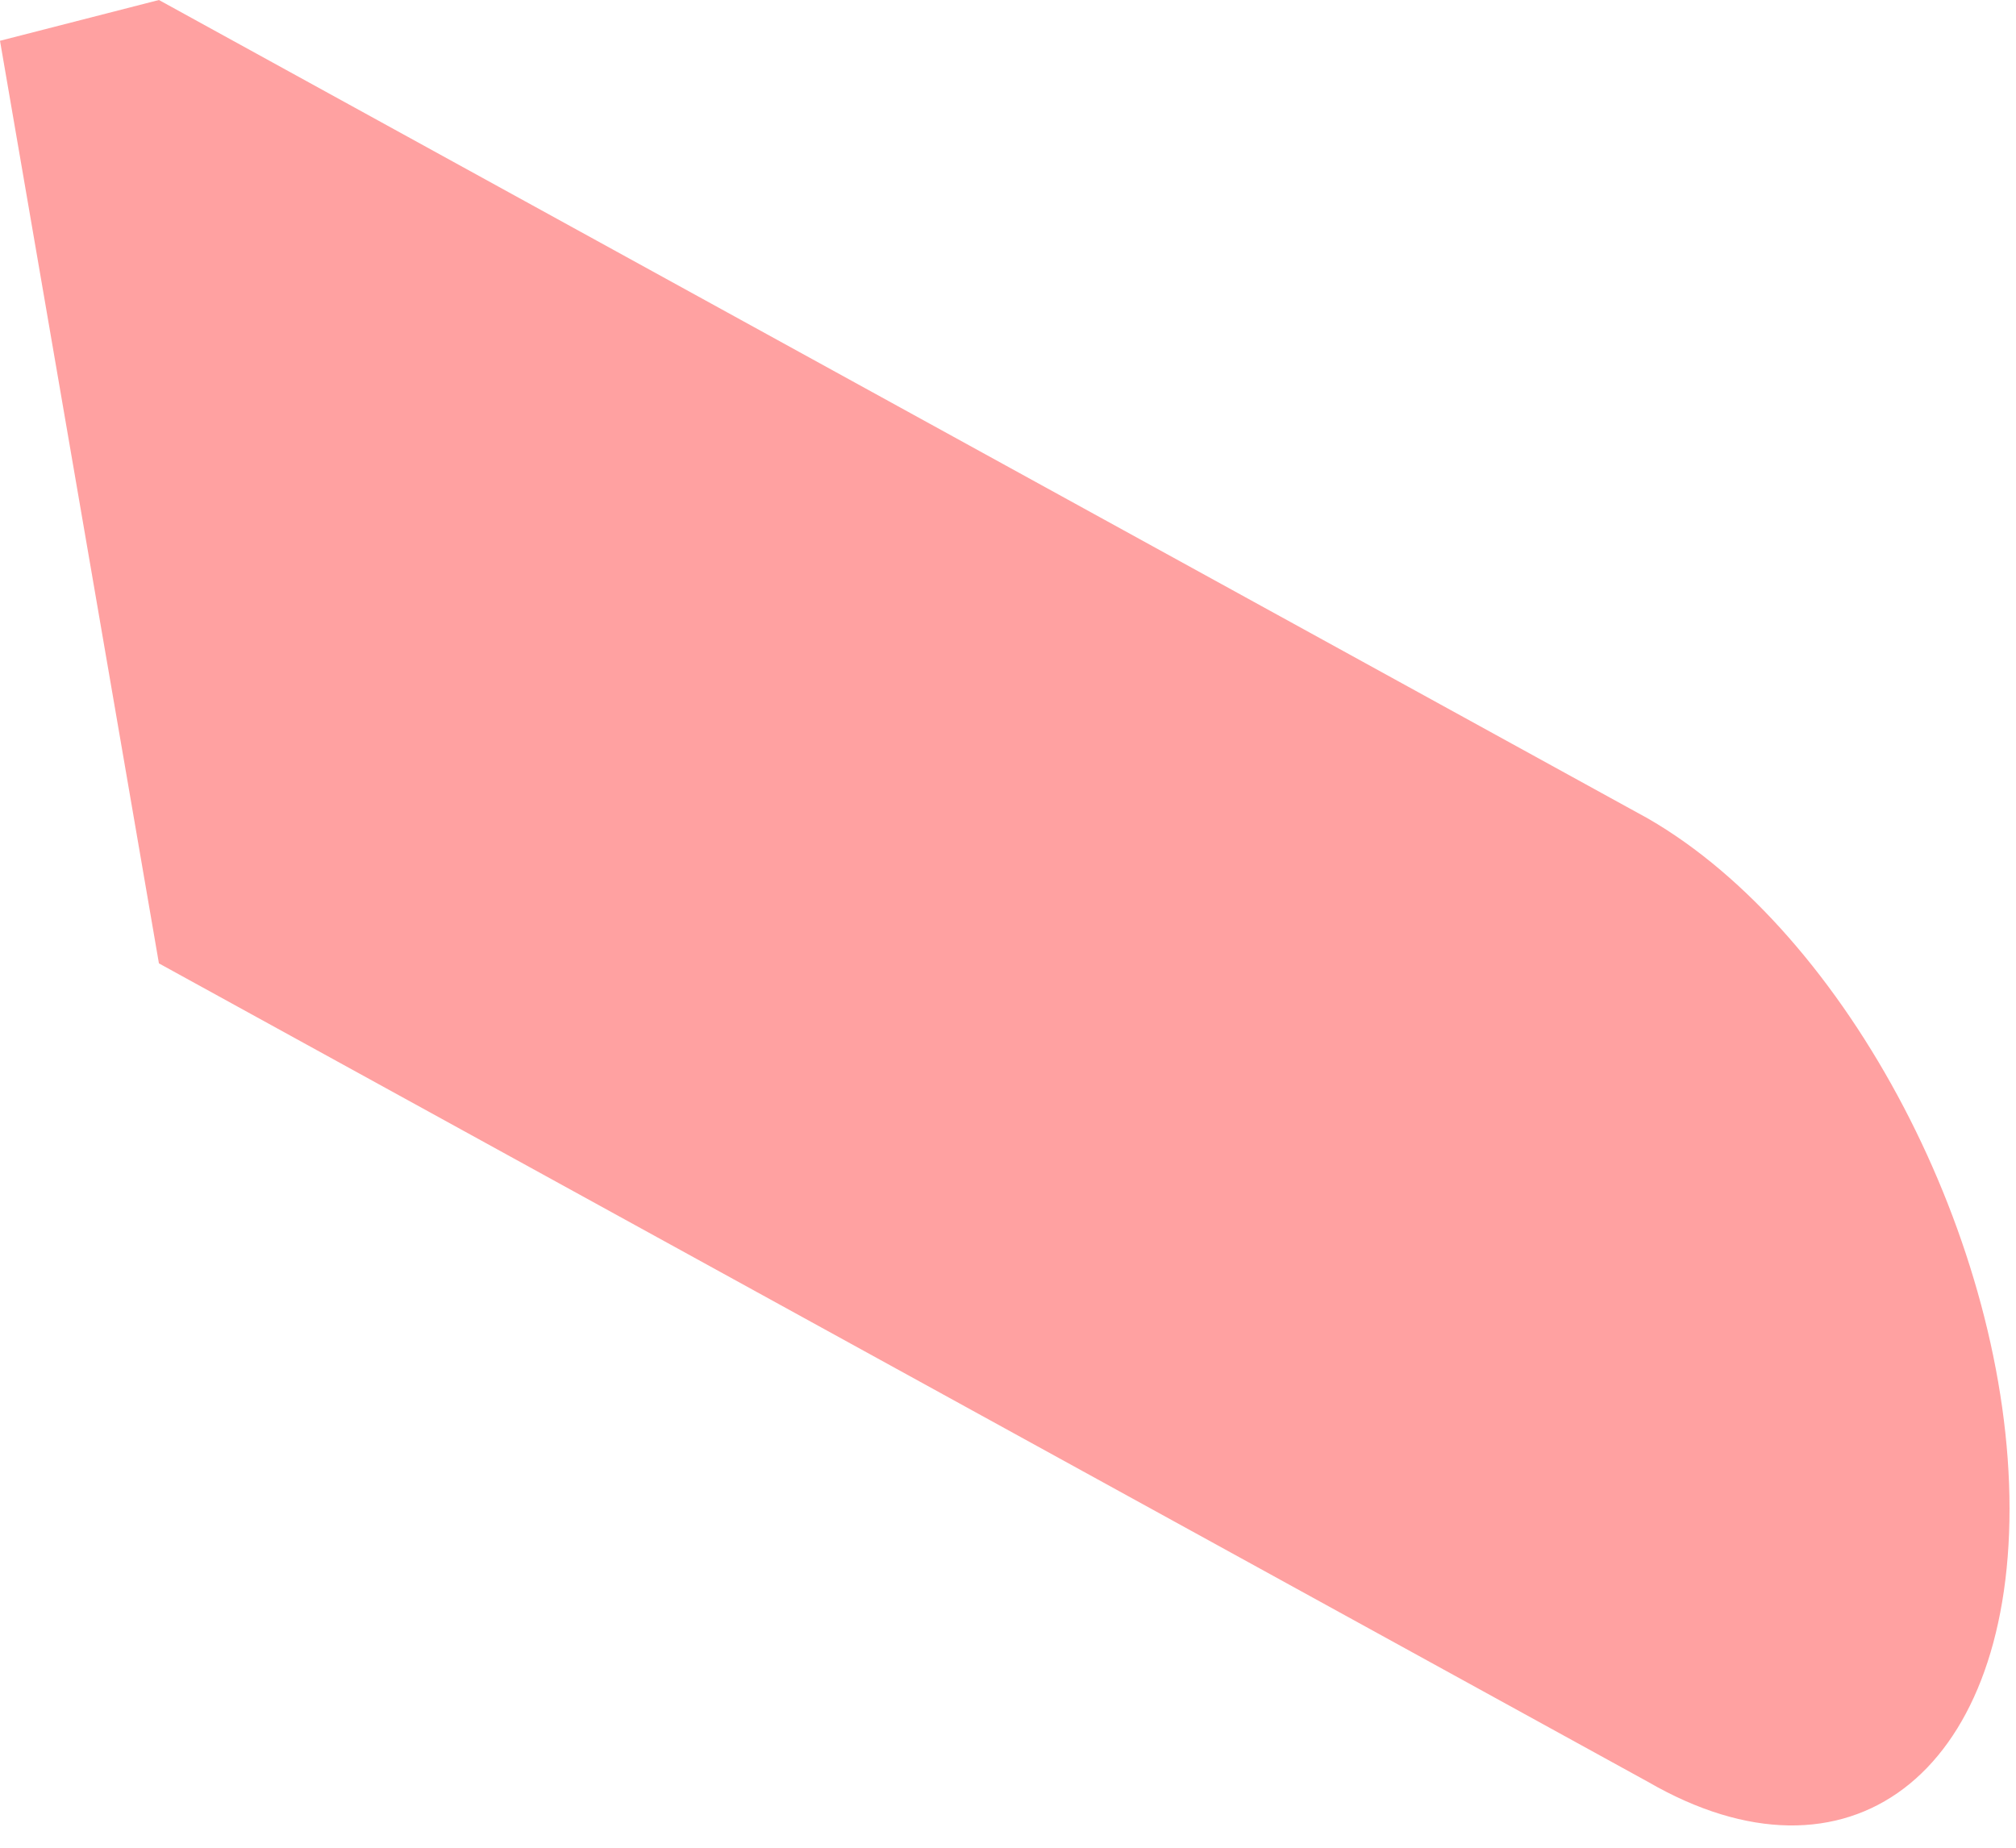 <?xml version="1.0" encoding="utf-8"?>
<svg xmlns="http://www.w3.org/2000/svg" fill="none" height="100%" overflow="visible" preserveAspectRatio="none" style="display: block;" viewBox="0 0 48 44" width="100%">
<path d="M39.237 42.431L3.784 22.941L0 0.971L3.784 0L39.237 19.491C43.994 22.233 47.846 29.59 47.846 35.931C47.846 42.272 43.994 45.185 39.237 42.431Z" fill="#FFA1A1" id="Vector"/>
</svg>